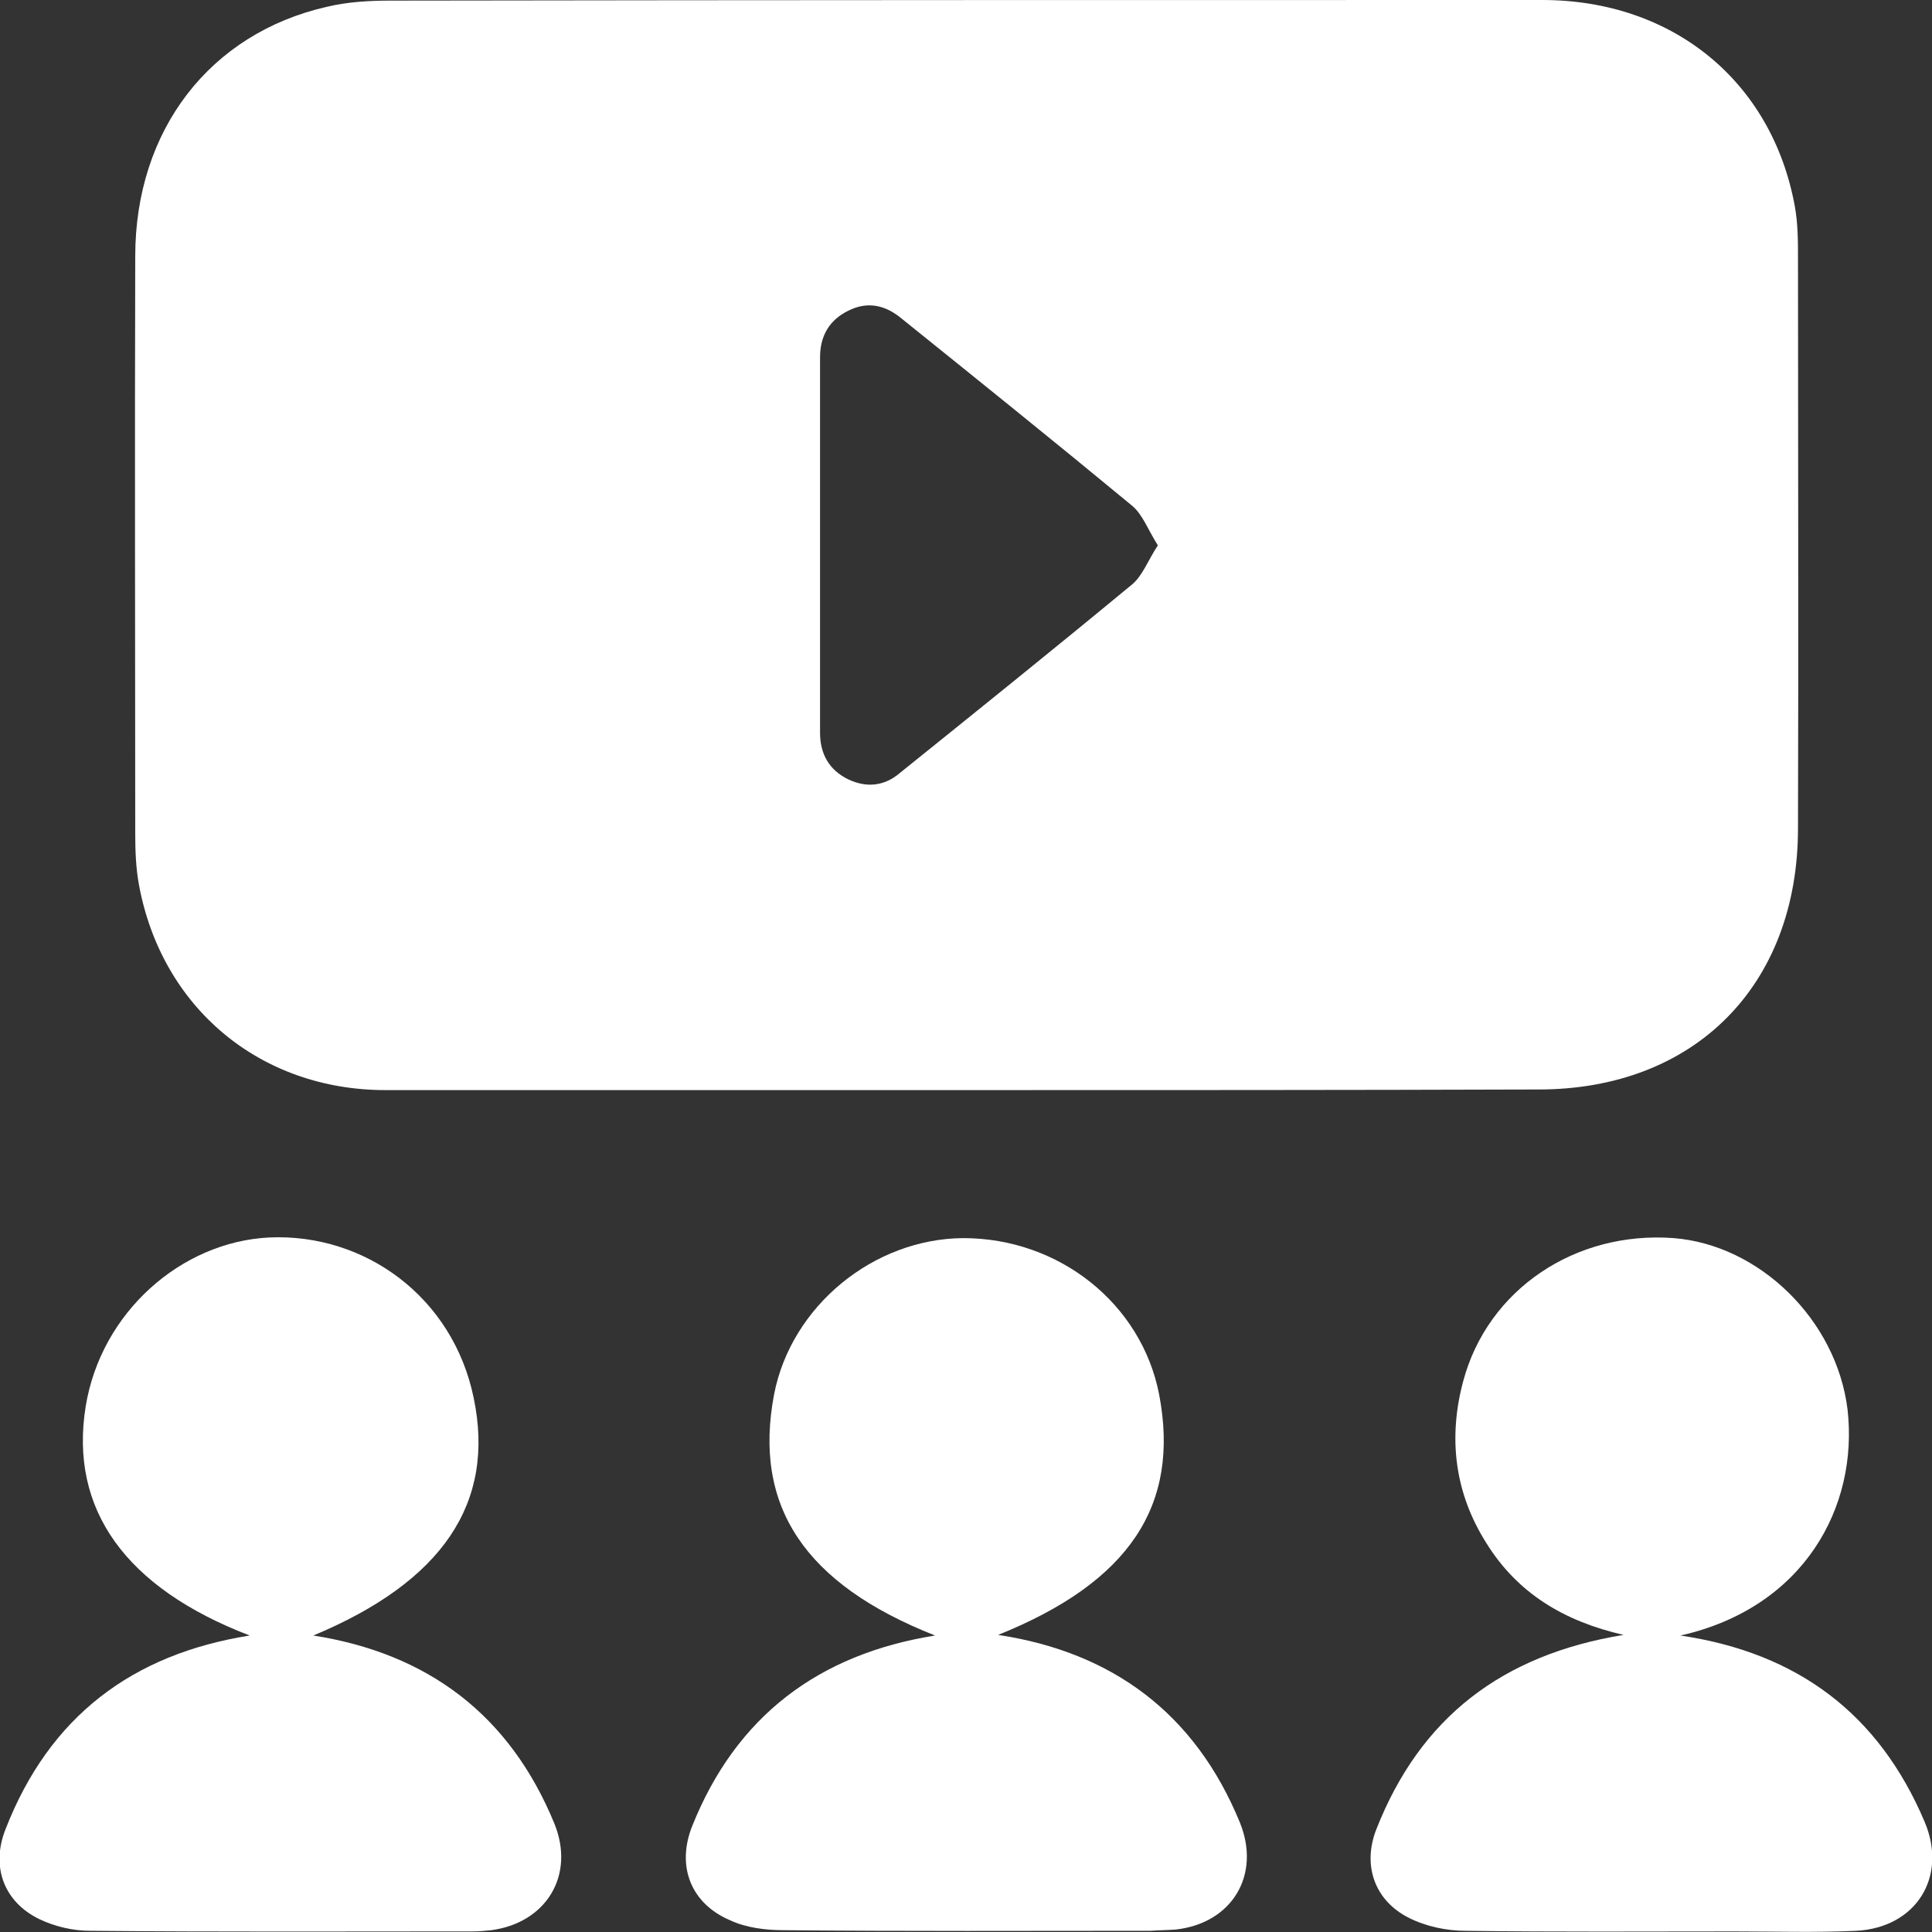 <svg width="72" height="72" viewBox="0 0 72 72" fill="none" xmlns="http://www.w3.org/2000/svg">
<rect x="0" y="0" width="72" height="72" fill="#333333" stroke="none"/>
<path d="M35.989 40.625C28.782 40.625 21.575 40.625 14.368 40.625C9.693 40.625 6.021 37.557 5.177 32.966C5.063 32.343 5.04 31.698 5.04 31.075C5.04 23.9 5.018 16.725 5.04 9.551C5.04 4.845 7.823 1.246 12.179 0.254C12.954 0.069 13.752 0.023 14.551 0.023C28.873 0 43.173 0 57.472 0C62.353 0 66.048 3.045 66.891 7.705C67.006 8.351 67.006 9.02 67.006 9.689C67.006 16.748 67.028 23.808 67.006 30.867C67.006 36.727 63.151 40.602 57.336 40.602C50.22 40.625 43.104 40.625 35.989 40.625ZM43.15 20.324C42.785 19.747 42.58 19.171 42.192 18.848C39.319 16.472 36.422 14.142 33.526 11.812C32.933 11.35 32.294 11.235 31.61 11.581C30.903 11.927 30.561 12.527 30.561 13.311C30.561 17.971 30.561 22.654 30.561 27.314C30.561 28.099 30.903 28.698 31.61 29.044C32.294 29.367 32.956 29.298 33.526 28.814C36.422 26.484 39.319 24.154 42.192 21.778C42.58 21.455 42.785 20.878 43.15 20.324Z" fill="white"/>
<path d="M11.677 60.951C15.941 61.62 18.997 63.904 20.662 67.964C21.438 69.879 20.366 71.655 18.313 71.932C18.085 71.955 17.857 71.978 17.629 71.978C12.863 71.978 8.096 72.001 3.352 71.955C2.714 71.955 2.029 71.793 1.459 71.517C0.137 70.871 -0.342 69.556 0.205 68.172C1.847 63.95 4.949 61.643 9.305 60.951C4.675 59.175 2.577 56.245 3.193 52.415C3.763 48.908 6.75 46.279 10.034 46.117C13.592 45.956 16.877 48.332 17.652 52.092C18.473 56.014 16.489 58.944 11.677 60.951Z" fill="white"/>
<path d="M34.848 60.951C29.99 59.036 28.052 56.13 28.85 51.954C29.489 48.678 32.545 46.164 35.897 46.141C39.478 46.141 42.534 48.586 43.195 51.954C43.994 56.107 42.078 58.967 37.197 60.928C41.462 61.574 44.541 63.858 46.206 67.918C47.004 69.879 45.909 71.679 43.811 71.909C43.492 71.932 43.195 71.932 42.876 71.955C38.315 71.955 33.754 71.978 29.192 71.932C28.531 71.932 27.801 71.84 27.208 71.563C25.748 70.94 25.201 69.556 25.794 68.057C27.436 63.95 30.515 61.643 34.848 60.951Z" fill="white"/>
<path d="M62.627 60.951C66.983 61.597 70.016 63.858 71.726 67.895C72.593 69.948 71.407 71.84 69.172 71.956C67.667 72.025 66.162 71.979 64.633 71.979C61.304 71.979 57.951 72.002 54.621 71.956C53.914 71.956 53.139 71.794 52.501 71.471C51.223 70.825 50.767 69.51 51.292 68.172C52.934 63.996 55.99 61.666 60.505 60.928C58.293 60.421 56.56 59.383 55.397 57.514C54.211 55.645 53.96 53.592 54.53 51.47C55.443 48.056 58.704 45.864 62.376 46.141C65.569 46.395 68.442 49.186 68.853 52.531C69.263 56.153 67.233 59.913 62.627 60.951Z" fill="white"/>
</svg>
